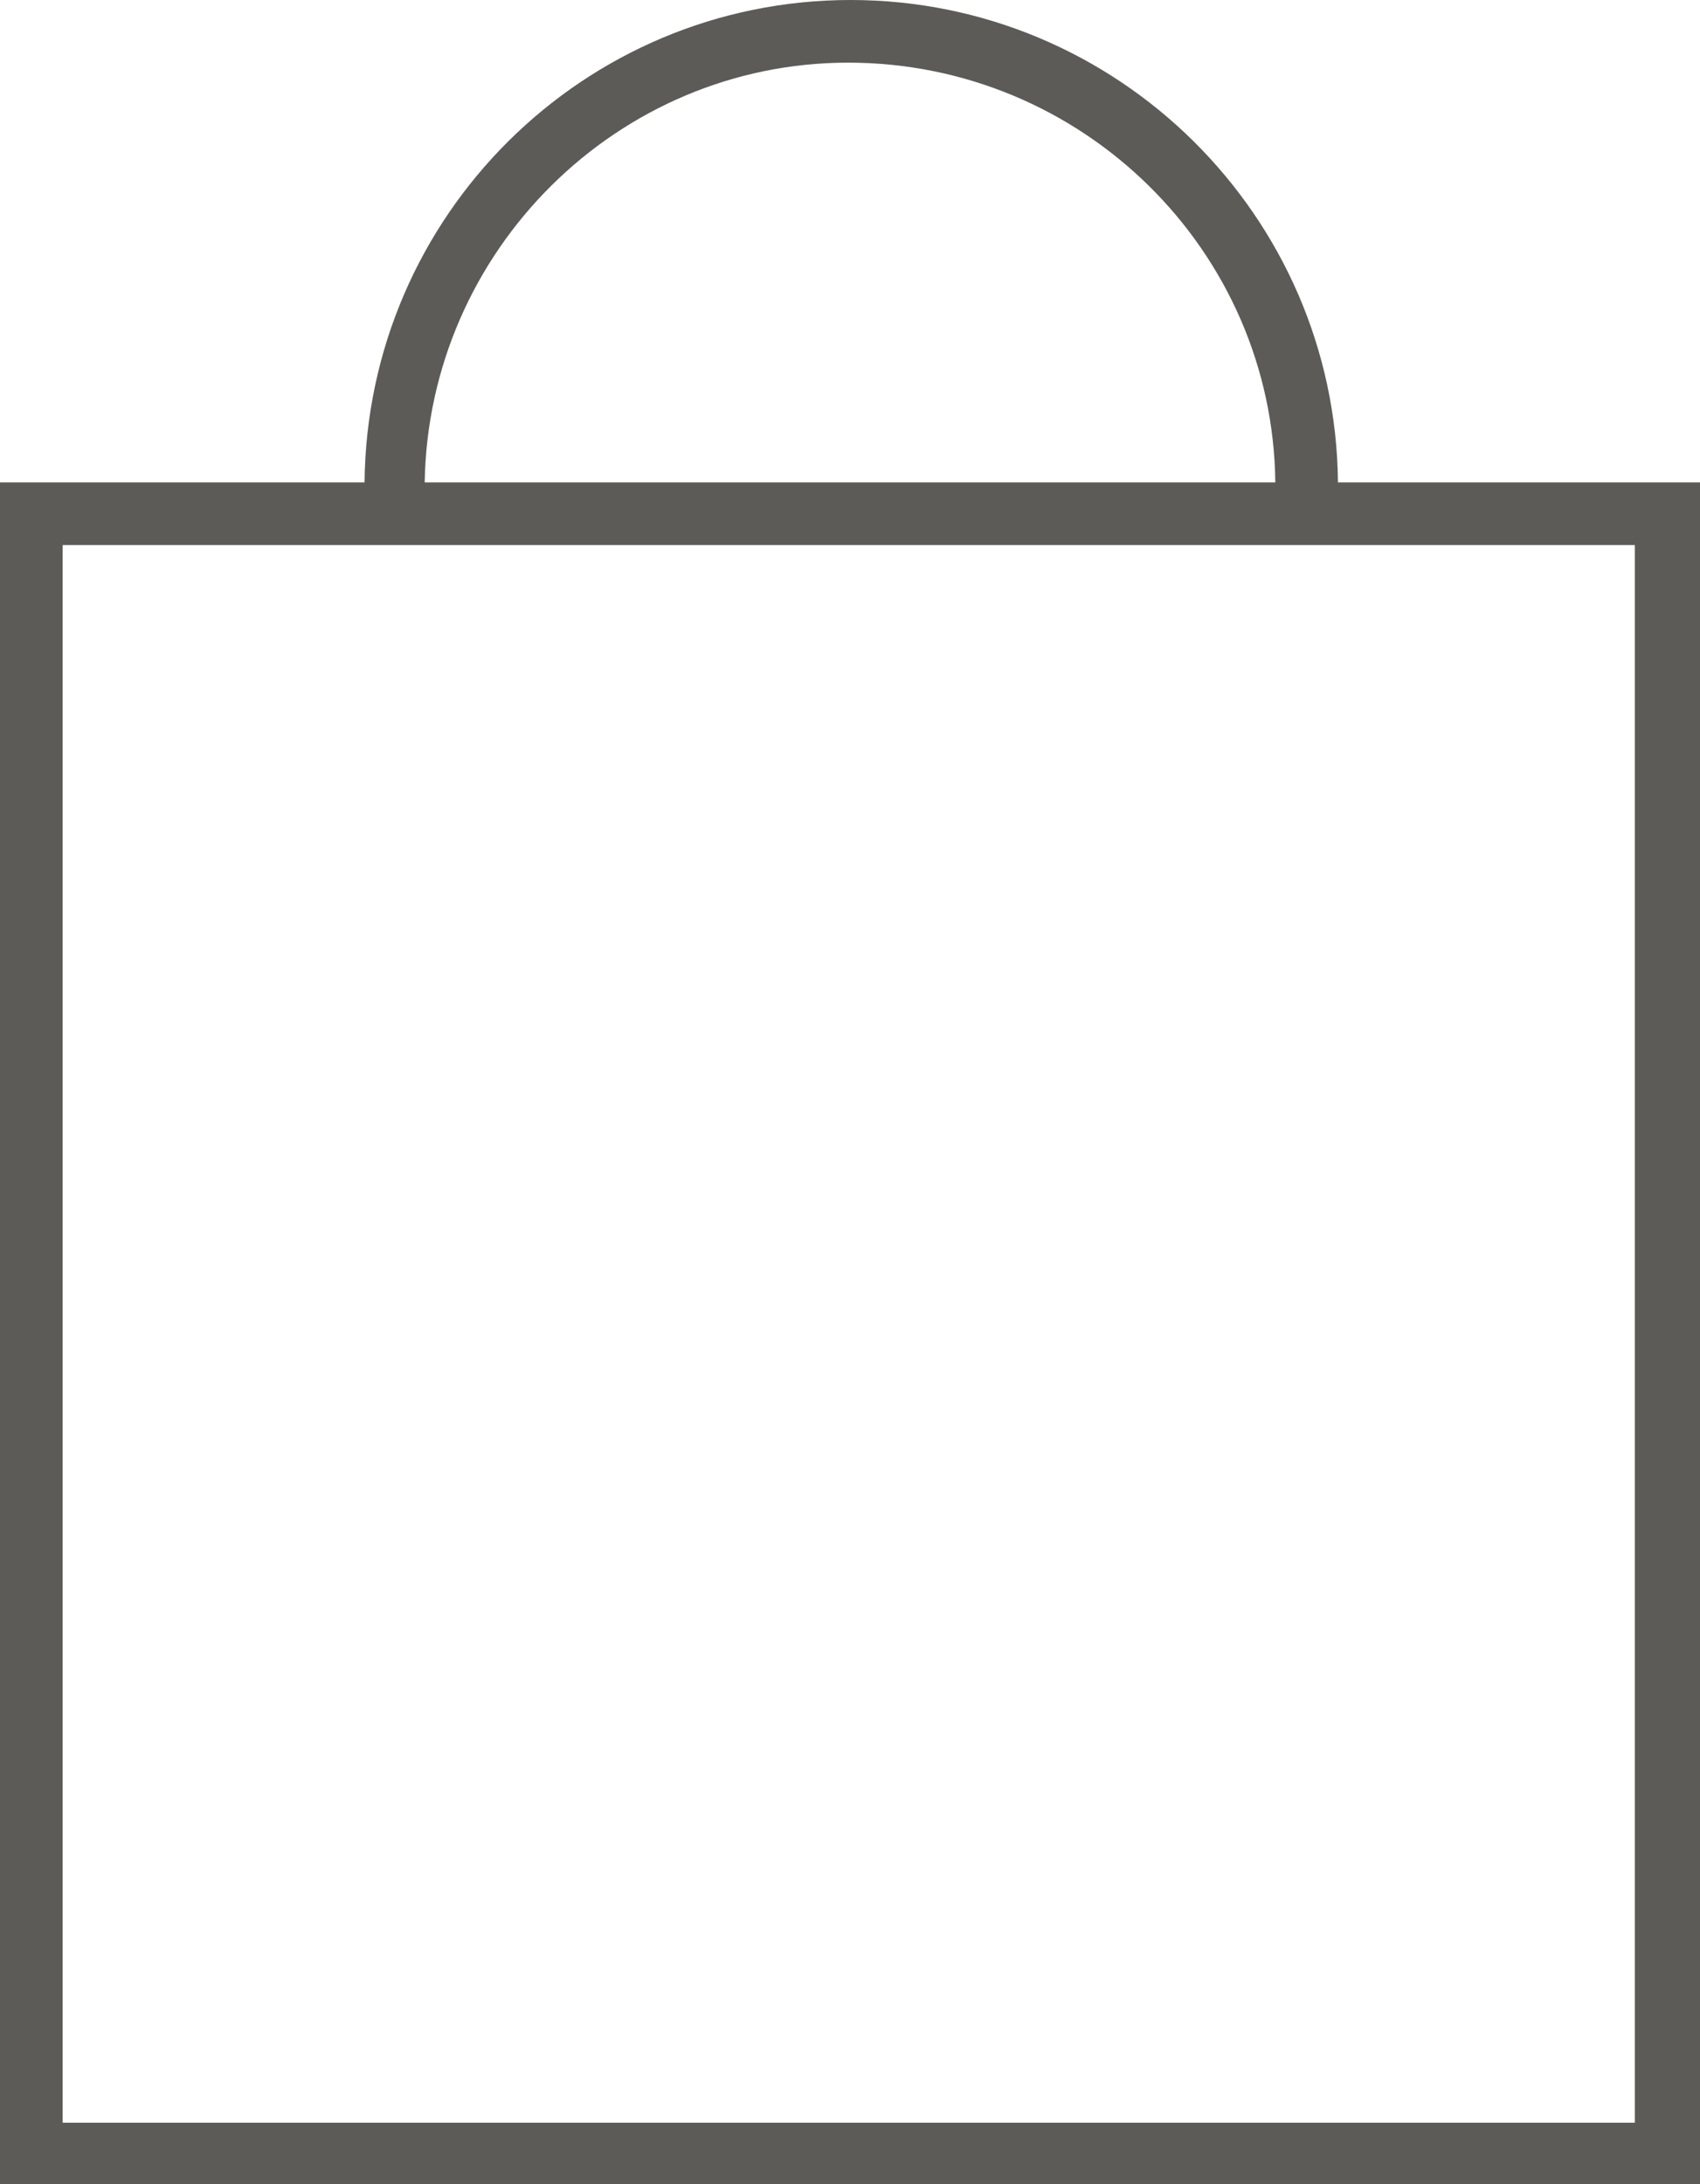 <?xml version="1.0" encoding="utf-8"?>
<!-- Generator: Adobe Illustrator 18.1.1, SVG Export Plug-In . SVG Version: 6.00 Build 0)  -->
<svg version="1.1" id="Layer_1" xmlns="http://www.w3.org/2000/svg" xmlns:xlink="http://www.w3.org/1999/xlink" x="0px" y="0px"
	 viewBox="0 0 135.7 174.3" enable-background="new 0 0 135.7 174.3" xml:space="preserve">
<g>
	<path fill="#5D5B58" d="M0,174.3V38.5h29.1C29.3,17.2,46.6,0,67.9,0c21.3,0,38.7,17.2,38.9,38.5h28.9v135.9H0z M130.5,169.4V43.5H5
		v125.9H130.5z M101.8,38.5C101.6,20,86.4,5,67.7,5C49.3,5,34.2,20,33.9,38.5H101.8z"/>
	<path fill="#5D5B58" d="M0.3,174.1V38.8h29.1c0-21.2,17.3-38.5,38.6-38.5c21.2,0,38.5,17.3,38.6,38.5h28.9v135.3H0.3z M130.8,169.6
		V43.2H4.7v126.5H130.8z M102.1,38.8C102,20,86.6,4.7,67.7,4.7C49,4.7,33.7,20,33.6,38.8H102.1z"/>
	<path fill="#5D5B58" d="M0.3,174.1V38.8h29.1c0-21.2,17.3-38.5,38.6-38.5c21.2,0,38.5,17.3,38.6,38.5h28.9v135.3H0.3z M130.8,169.6
		V43.2H4.7v126.5H130.8z M102.1,38.8C102,20,86.6,4.7,67.7,4.7C49,4.7,33.7,20,33.6,38.8H102.1z"/>
	<path fill="#5D5B58" d="M131.1,42.9v127H4.4v-127h25.2h3.8h68.9h3.8H131.1 M67.9,0.6c-21.2,0-38.3,17.1-38.3,38.3c0,0,0,0,0,0.2
		H0.6v134.7h134.5V39.1h-28.9c0,0,0,0,0-0.2C106.2,17.7,89.1,0.6,67.9,0.6L67.9,0.6z M33.3,39.1L33.3,39.1
		c0-19.2,15.4-34.6,34.4-34.6s34.6,15.4,34.6,34.4c0,0,0,0,0,0.2H33.3L33.3,39.1z"/>
</g>
</svg>

